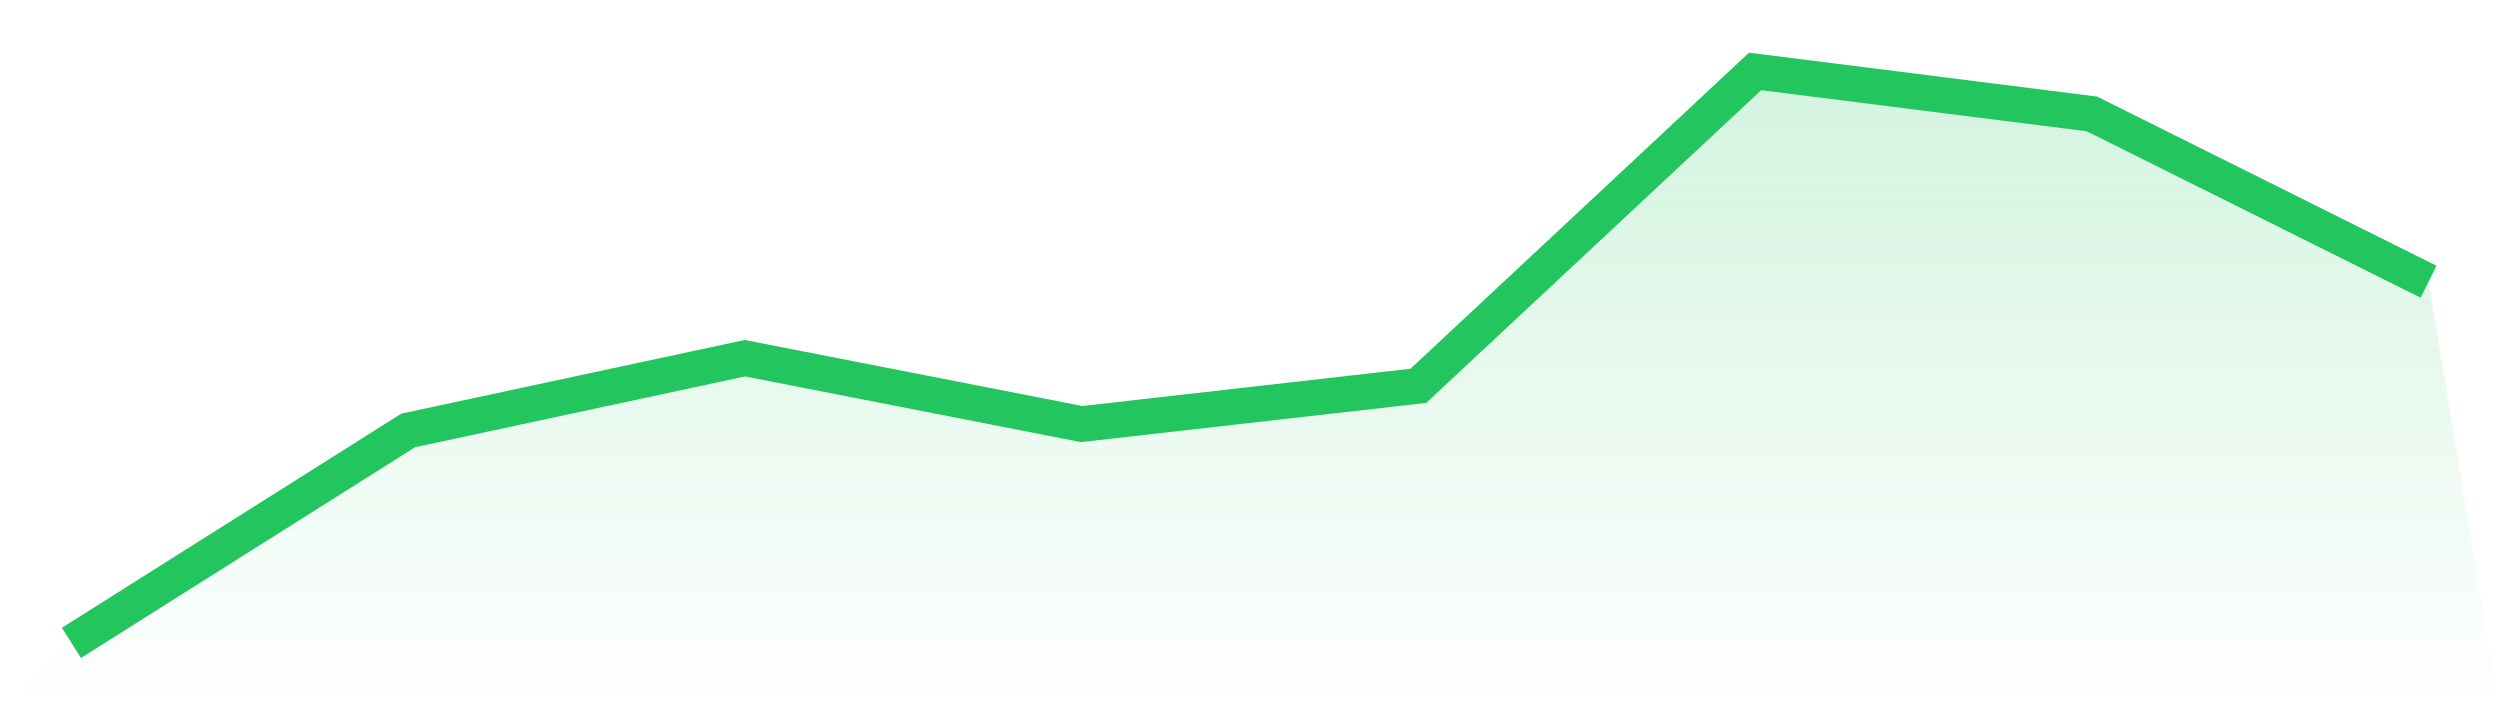 <svg viewBox="0 0 140 40" xmlns="http://www.w3.org/2000/svg">
<defs>
<linearGradient id="gradient" x1="0" x2="0" y1="0" y2="1">
<stop offset="0%" stop-color="#22c55e" stop-opacity="0.2"/>
<stop offset="100%" stop-color="#22c55e" stop-opacity="0"/>
</linearGradient>
</defs>
<path d="M4,36 L4,36 L22.857,24.104 L41.714,20.059 L60.571,23.747 L79.429,21.606 L98.286,4 L117.143,6.379 L136,15.777 L140,40 L0,40 z" fill="url(#gradient)"/>
<path d="M4,36 L4,36 L22.857,24.104 L41.714,20.059 L60.571,23.747 L79.429,21.606 L98.286,4 L117.143,6.379 L136,15.777" fill="none" stroke="#22c55e" stroke-width="2"/>
</svg>